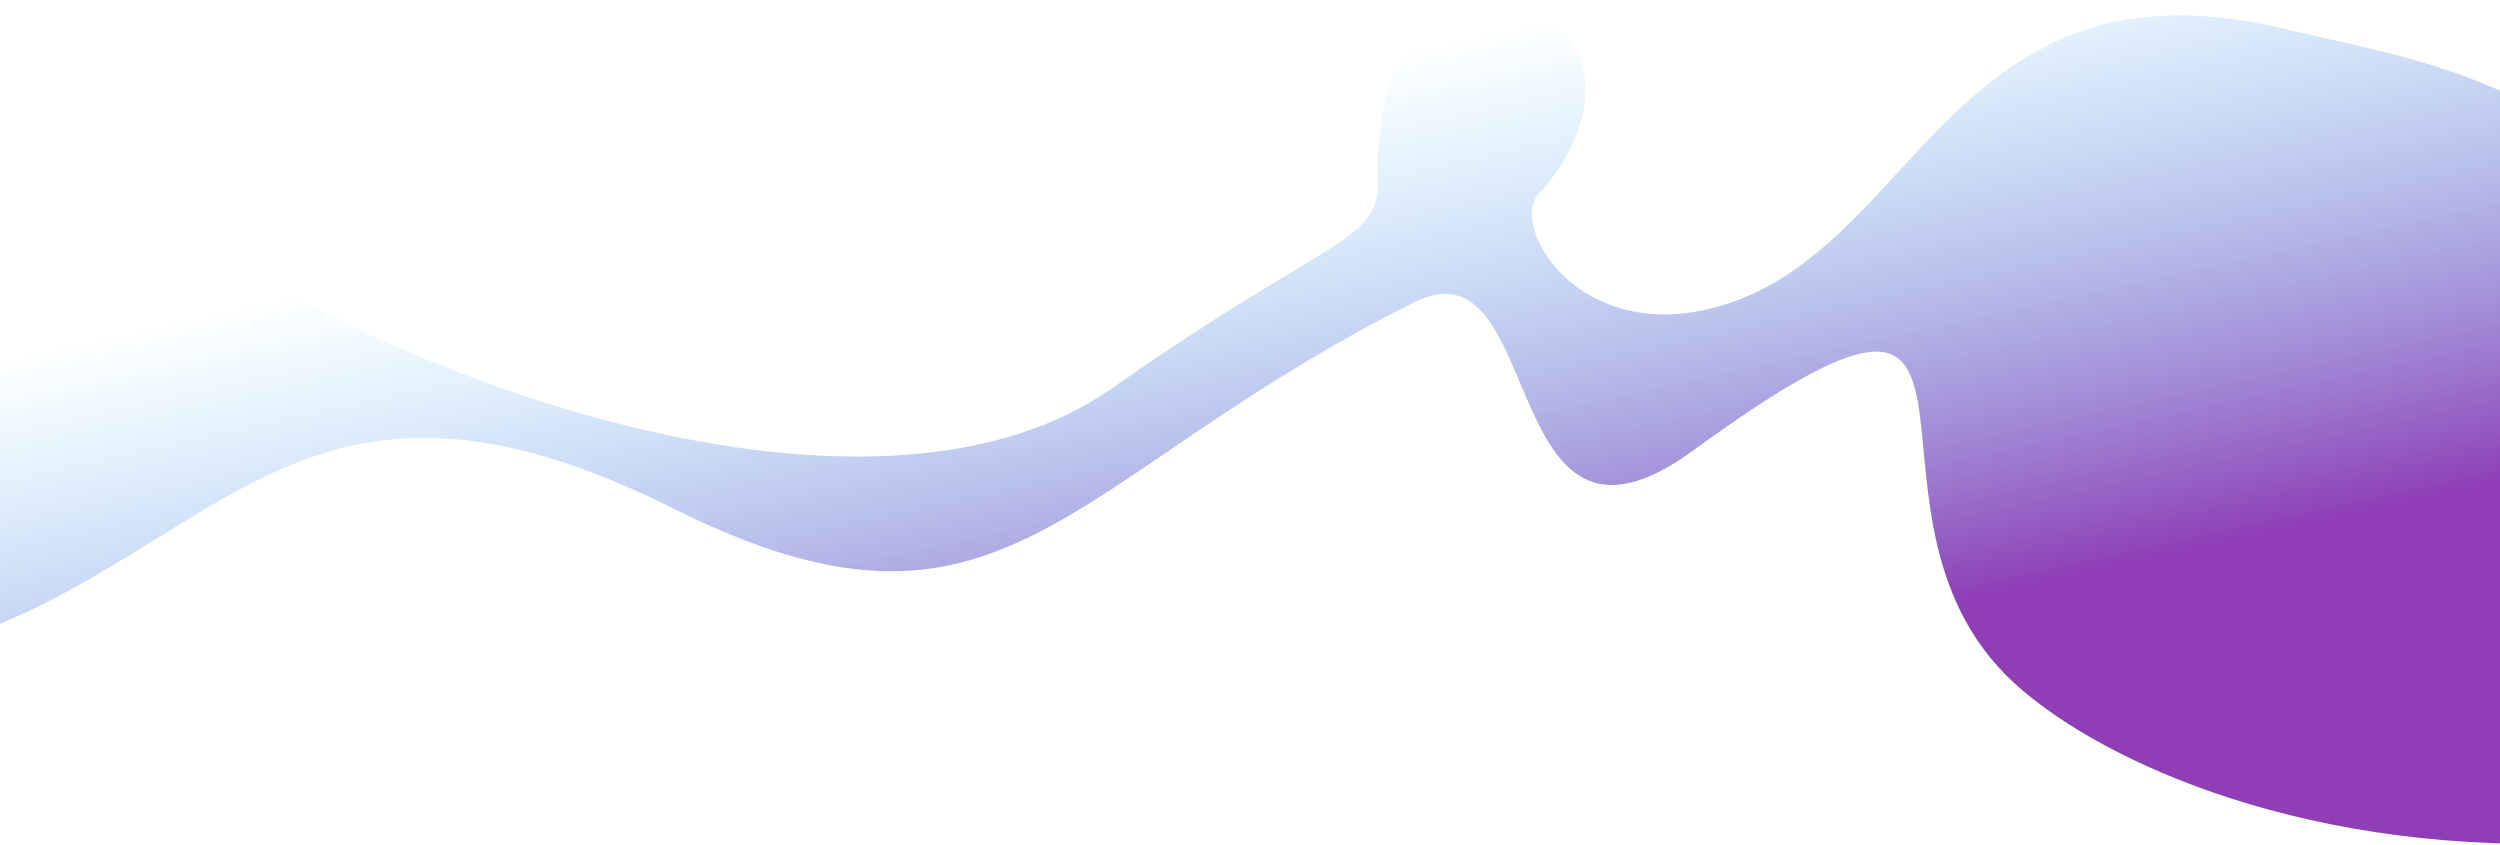 <?xml version="1.0" encoding="UTF-8"?> <svg xmlns="http://www.w3.org/2000/svg" width="1920" height="649" viewBox="0 0 1920 649" fill="none"> <path opacity="0.8" d="M1154.19 2.096C1086.19 -13.701 1055.46 62.584 1058.19 137.596C1059.98 186.674 1022.19 180.096 854.192 298.096C686.192 416.096 367.46 312.032 202.191 214.096C-121.81 22.096 -220.564 146.243 -291.81 214.096C-333.81 254.096 -437.997 534.774 -167.809 518.096C156.191 498.096 180.802 222.401 516.192 390.096C772.193 518.096 814.192 368.096 1086.19 232.096C1189.03 180.676 1148.29 456.669 1300.19 346.096C1572.19 148.096 1408.19 384.096 1540.19 518.096C1593.16 571.862 1740.19 650.096 1954.19 648.096C2168.19 646.096 2239.15 411.395 2108.19 232.096C1982.19 59.596 1867.8 49.364 1754.19 22.096C1504.19 -37.904 1474.19 182.096 1330.19 232.096C1215.25 272.006 1157.17 173.115 1182.19 148.096C1215.19 115.096 1253.19 25.096 1154.19 2.096Z" fill="url(#paint0_linear_743_446)"></path> <defs> <linearGradient id="paint0_linear_743_446" x1="1096" y1="551" x2="988" y2="59" gradientUnits="userSpaceOnUse"> <stop stop-color="#730EA3"></stop> <stop offset="1" stop-color="#35C2FF" stop-opacity="0"></stop> </linearGradient> </defs> </svg> 